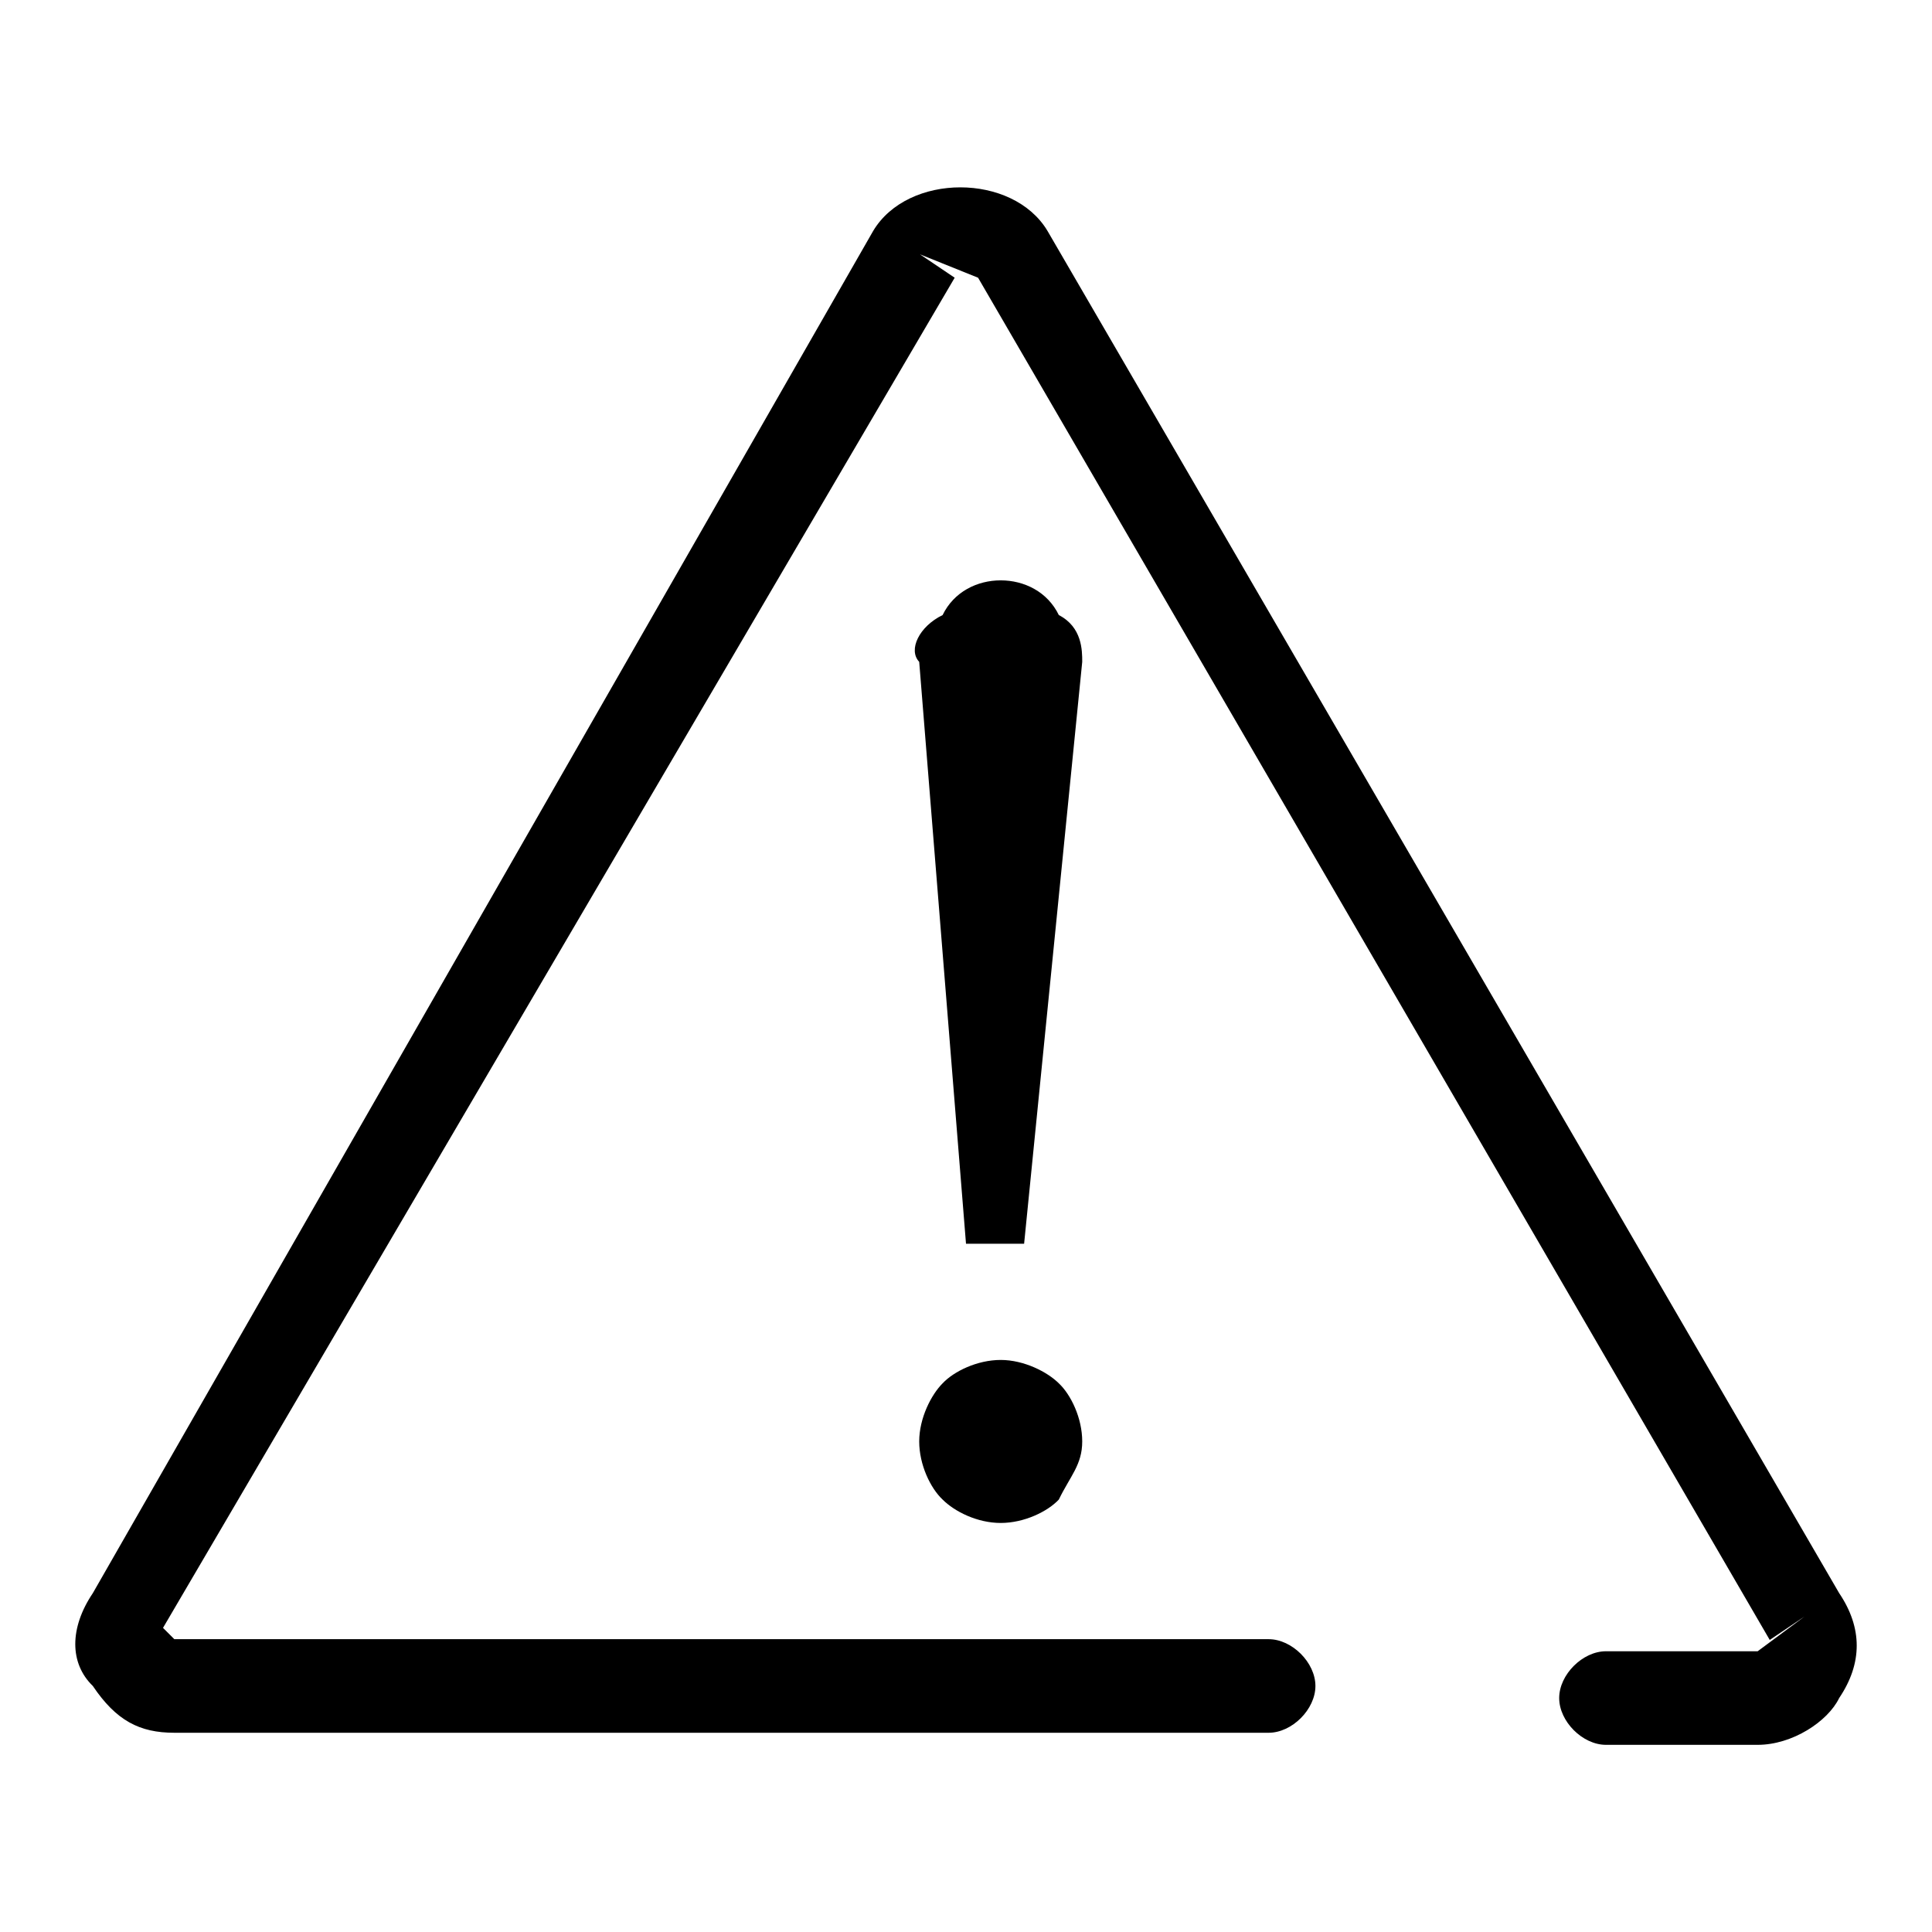 <?xml version="1.0" encoding="utf-8"?>
<!-- Svg Vector Icons : http://www.onlinewebfonts.com/icon -->
<!DOCTYPE svg PUBLIC "-//W3C//DTD SVG 1.1//EN" "http://www.w3.org/Graphics/SVG/1.1/DTD/svg11.dtd">
<svg version="1.1" xmlns="http://www.w3.org/2000/svg" xmlns:xlink="http://www.w3.org/1999/xlink" x="0px" y="0px" viewBox="0 0 256 256" enable-background="new 0 0 256 256" xml:space="preserve">
<g> <path fill="#000000" d="M243.7,211.1L138.8,30.6c-4.6-7.7-18.5-7.7-23.1,0L12.3,211.1c-3.1,4.6-3.1,9.3,0,12.3 c3.1,4.6,6.2,6.2,10.8,6.2h145c3.1,0,6.2-3.1,6.2-6.2c0-3.1-3.1-6.2-6.2-6.2h-145l-1.5-1.5L126.5,36.8l-4.6-3.1l7.7,3.1 l104.9,180.5l4.6-3.1l-6.2,4.6h-20.1c-3.1,0-6.2,3.1-6.2,6.2s3.1,6.2,6.2,6.2h20.1c4.6,0,9.3-3.1,10.8-6.2 C246.8,220.4,246.8,215.7,243.7,211.1L243.7,211.1z M132.6,201.8c3.1,0,6.2-1.5,7.7-3.1c1.5-3.1,3.1-4.6,3.1-7.7 c0-3.1-1.5-6.2-3.1-7.7c-1.5-1.5-4.6-3.1-7.7-3.1c-3.1,0-6.2,1.5-7.7,3.1c-1.5,1.5-3.1,4.6-3.1,7.7c0,3.1,1.5,6.2,3.1,7.7 C126.5,200.3,129.5,201.8,132.6,201.8z M135.7,164.8l7.7-77.1c0-1.5,0-4.6-3.1-6.2c-1.5-3.1-4.6-4.6-7.7-4.6 c-3.1,0-6.2,1.5-7.7,4.6c-3.1,1.5-4.6,4.6-3.1,6.2l6.2,77.1H135.7z"/></g>
</svg>